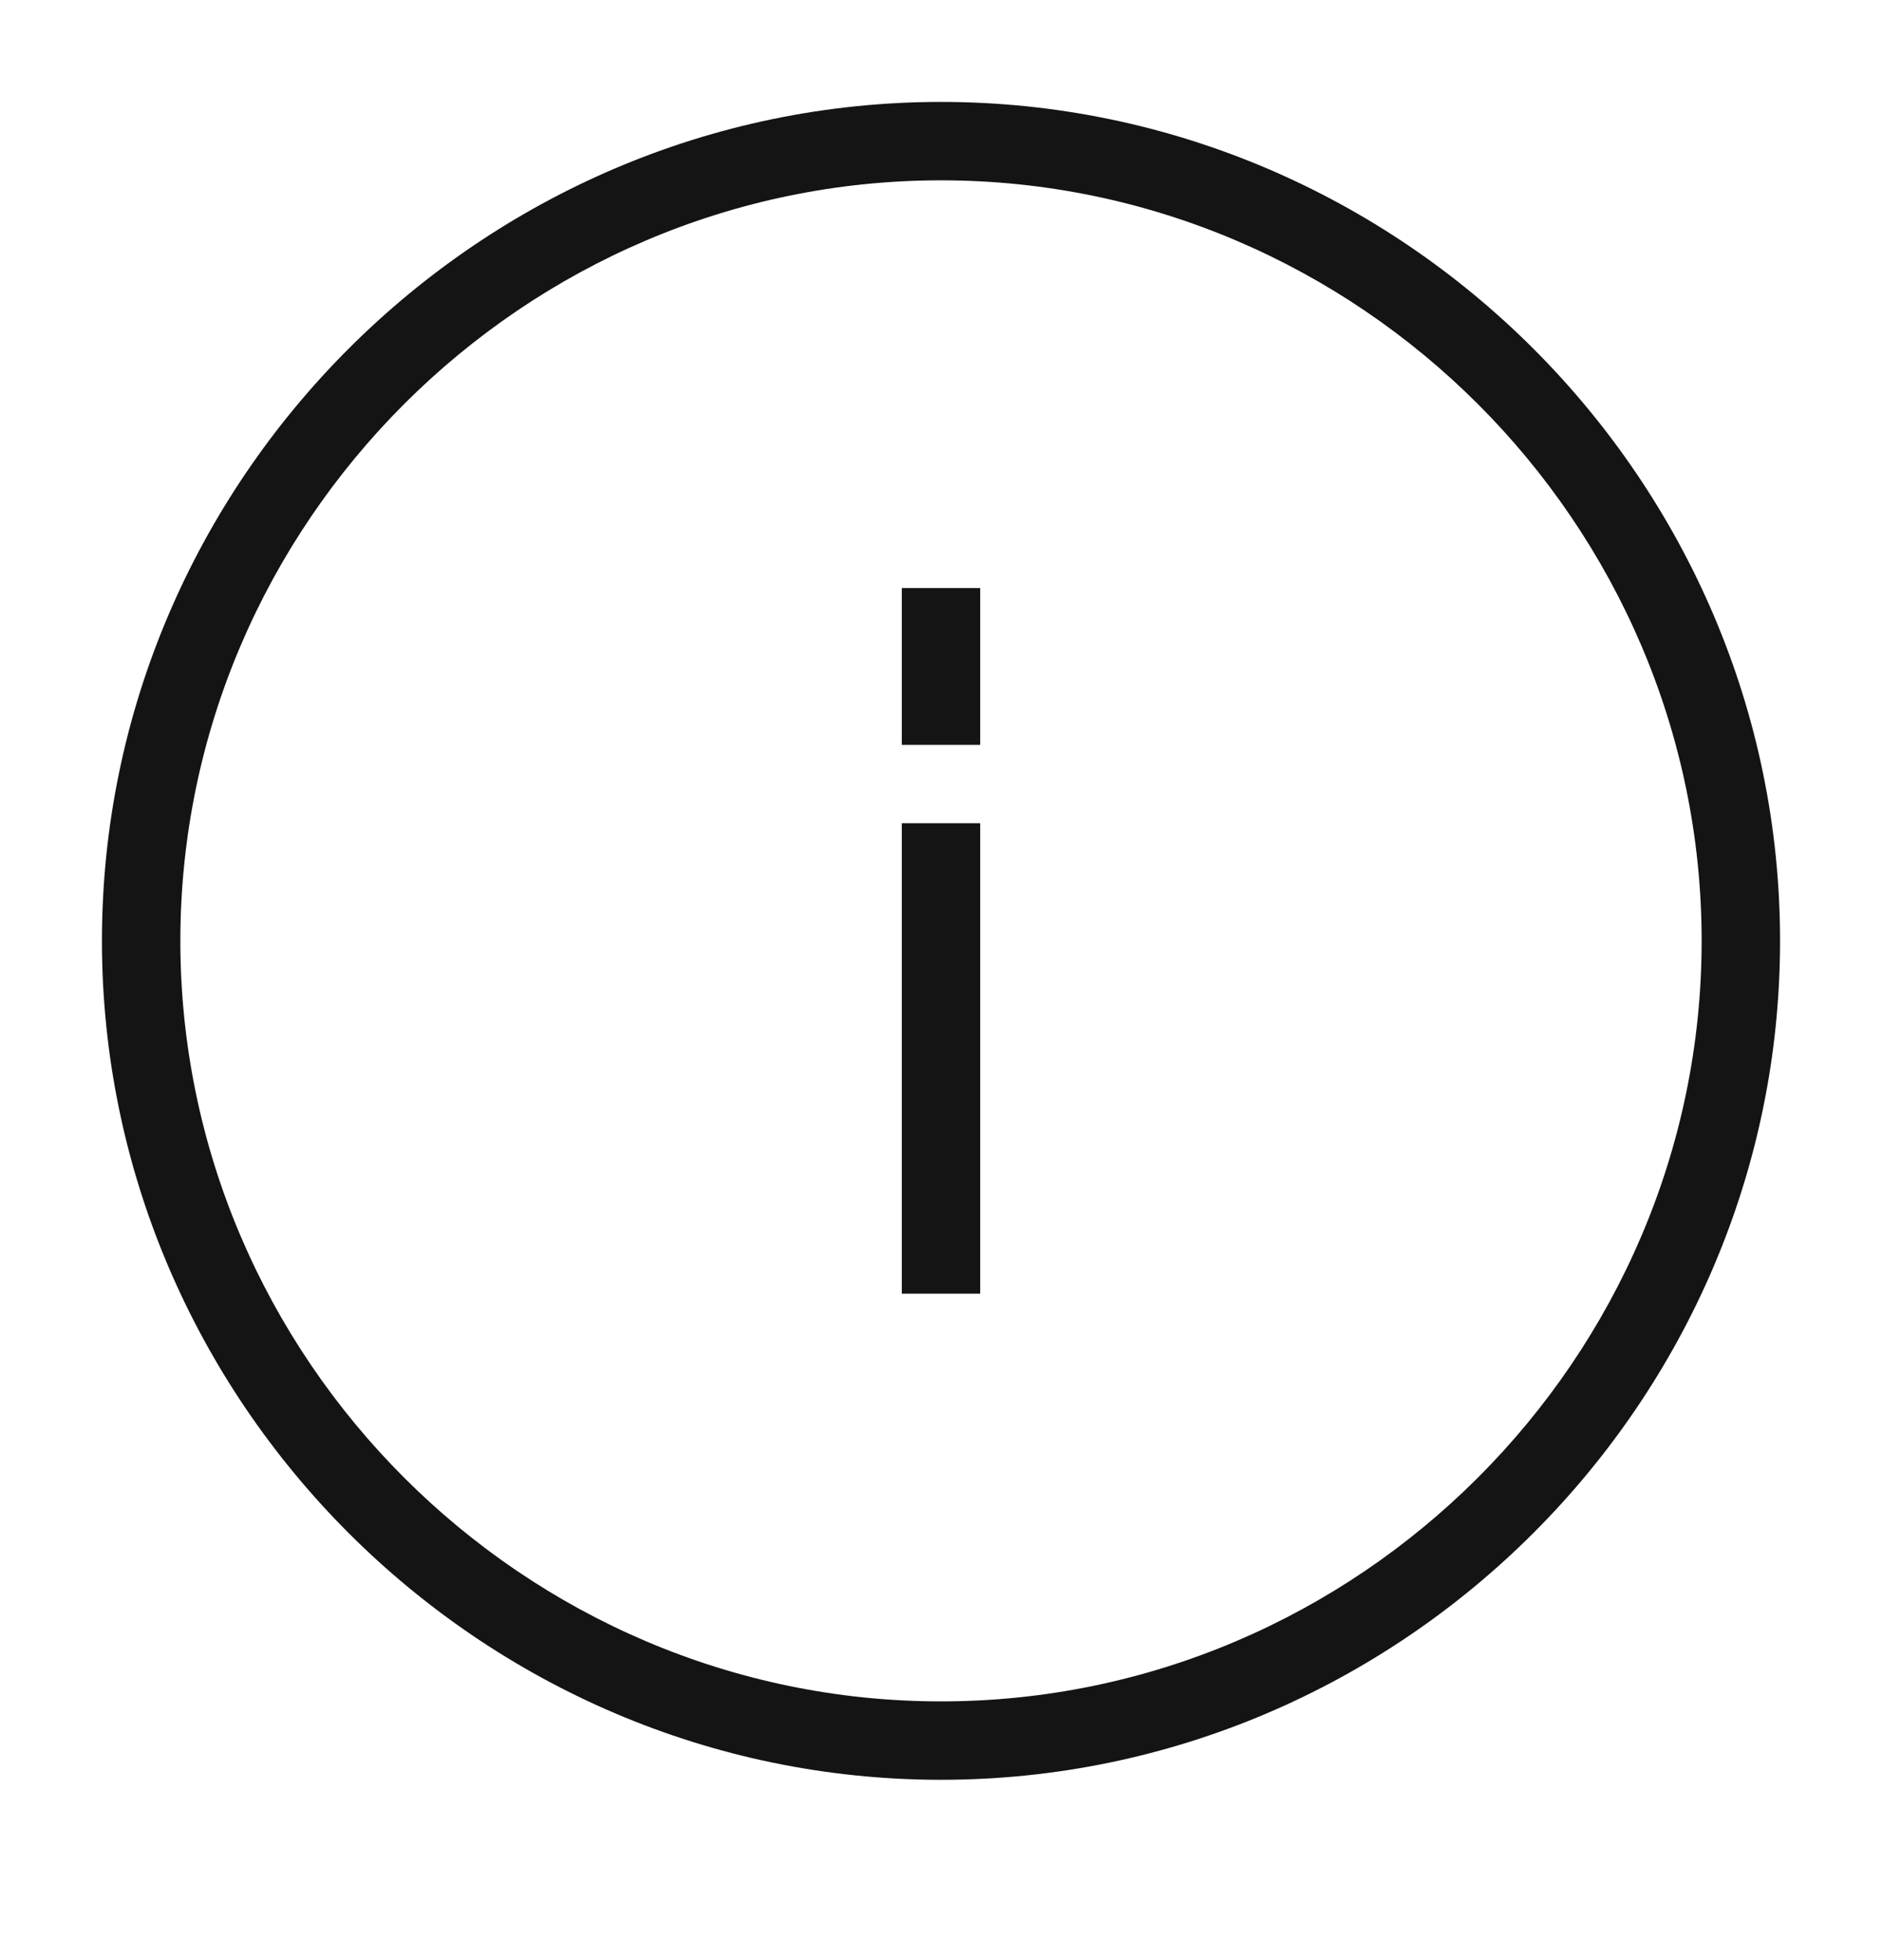 <svg width="24" height="25" viewBox="0 0 24 25" fill="none" xmlns="http://www.w3.org/2000/svg">
<path fill-rule="evenodd" clip-rule="evenodd" d="M12 2.3C6.676 2.3 2.3 6.676 2.3 12C2.3 17.324 6.676 21.7 12 21.7C17.324 21.7 21.7 17.324 21.7 12C21.7 6.676 17.324 2.3 12 2.3ZM1.3 12C1.3 6.124 6.124 1.3 12 1.3C17.876 1.3 22.7 6.124 22.7 12C22.7 17.876 17.876 22.7 12 22.7C6.124 22.7 1.3 17.876 1.3 12ZM11.5 9.5V7.5H12.5V9.5H11.5ZM11.5 16.5V10.5H12.5V16.5H11.5Z" fill="#141415"/>
</svg>
